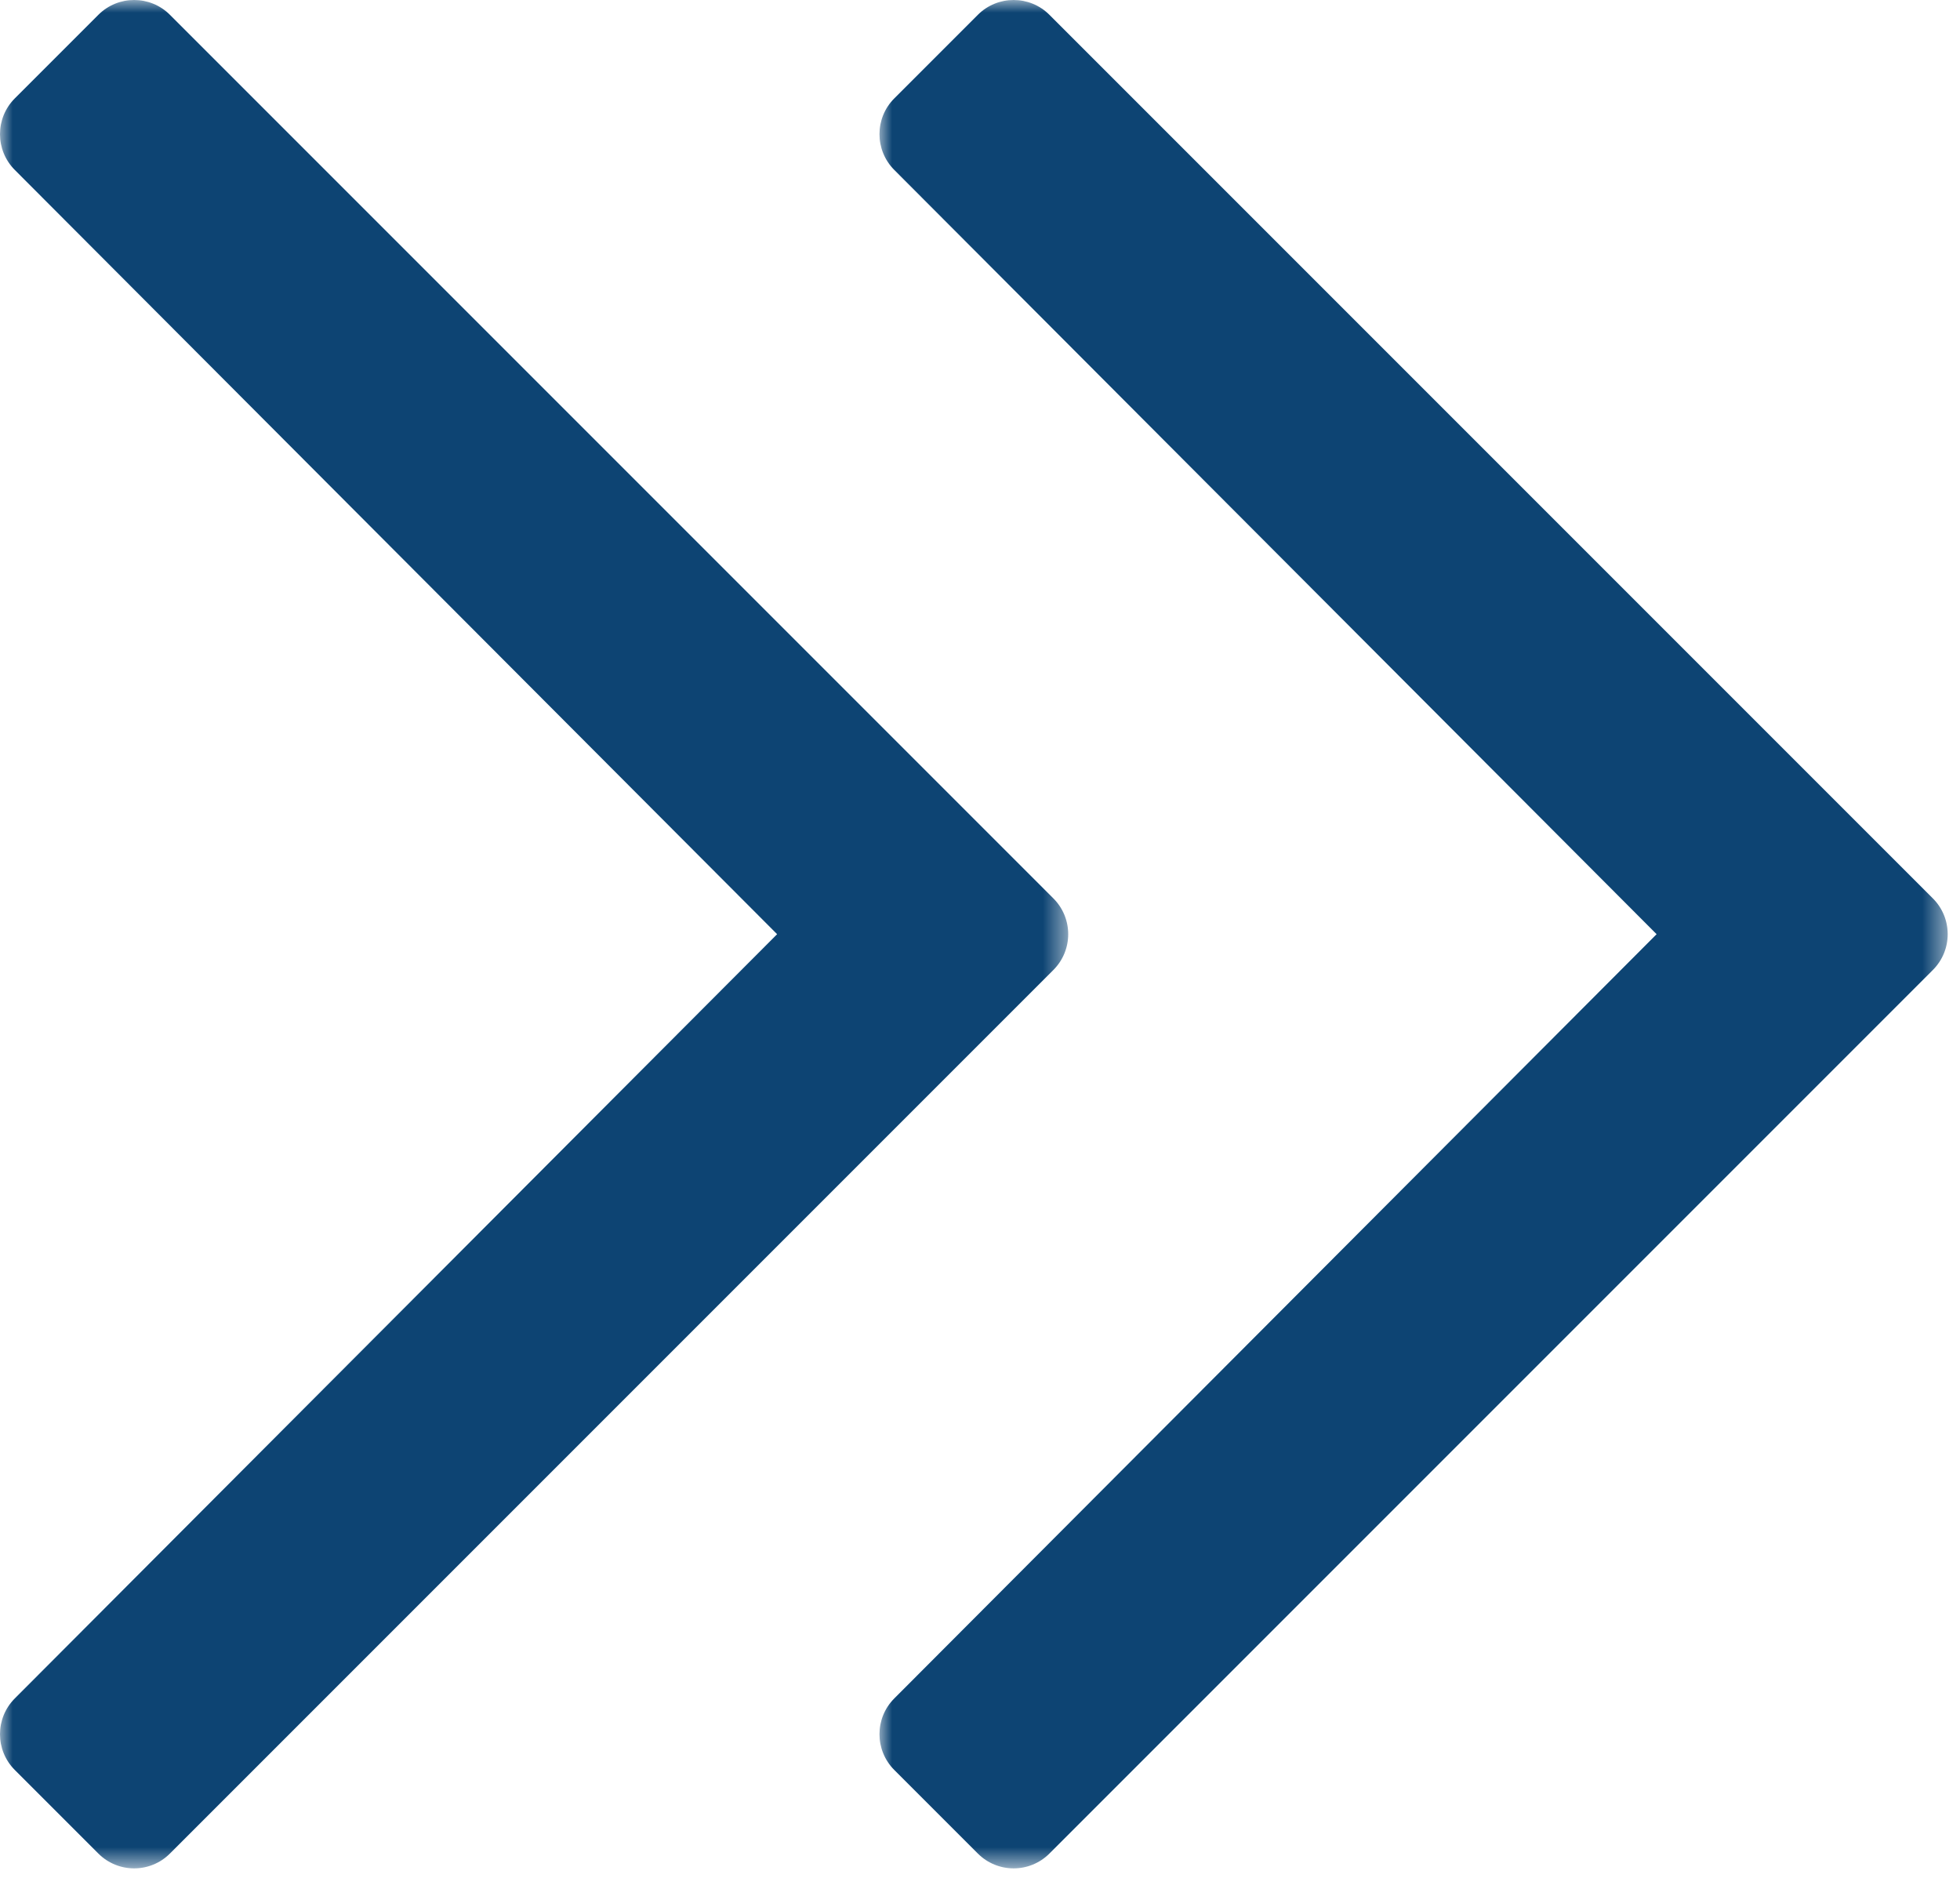 <?xml version="1.0" encoding="UTF-8"?> <svg xmlns="http://www.w3.org/2000/svg" xmlns:xlink="http://www.w3.org/1999/xlink" width="78px" height="75px" viewBox="0 0 78 75" version="1.1"><title>Group 22</title><defs><polygon id="path-1" points="0 0 42.51 0 42.51 74.343 0 74.343"></polygon><polygon id="path-3" points="0 0 42.51 0 42.51 74.343 0 74.343"></polygon></defs><g id="Welcome" stroke="none" stroke-width="1" fill="none" fill-rule="evenodd"><g id="Software-Seesar" transform="translate(-1102, -1103)"><g id="Group-22" transform="translate(1102, 1103)"><g id="Group-3"><mask id="mask-2" fill="white"><use xlink:href="#path-1"></use></mask><g id="Clip-2"></g><path d="M3.914,0.59 L0.59,3.914 C-0.197,4.701 -0.197,5.976 0.59,6.763 L30.926,37.172 L0.59,67.58 C-0.197,68.367 -0.197,69.642 0.59,70.429 L3.914,73.753 C4.701,74.54 5.976,74.54 6.763,73.753 L41.92,38.596 C42.707,37.809 42.707,36.534 41.92,35.747 L6.763,0.59 C5.976,-0.197 4.701,-0.197 3.914,0.59" id="Fill-1" fill="#0D4473" mask="url(#mask-2)"></path></g><g id="Group-3" transform="translate(35, 0)"><mask id="mask-4" fill="white"><use xlink:href="#path-3"></use></mask><g id="Clip-2"></g><path d="M3.914,0.59 L0.59,3.914 C-0.197,4.701 -0.197,5.976 0.59,6.763 L30.926,37.172 L0.59,67.58 C-0.197,68.367 -0.197,69.642 0.59,70.429 L3.914,73.753 C4.701,74.54 5.976,74.54 6.763,73.753 L41.92,38.596 C42.707,37.809 42.707,36.534 41.92,35.747 L6.763,0.59 C5.976,-0.197 4.701,-0.197 3.914,0.59" id="Fill-1" fill="#0D4473" mask="url(#mask-4)"></path></g></g></g></g></svg> 
